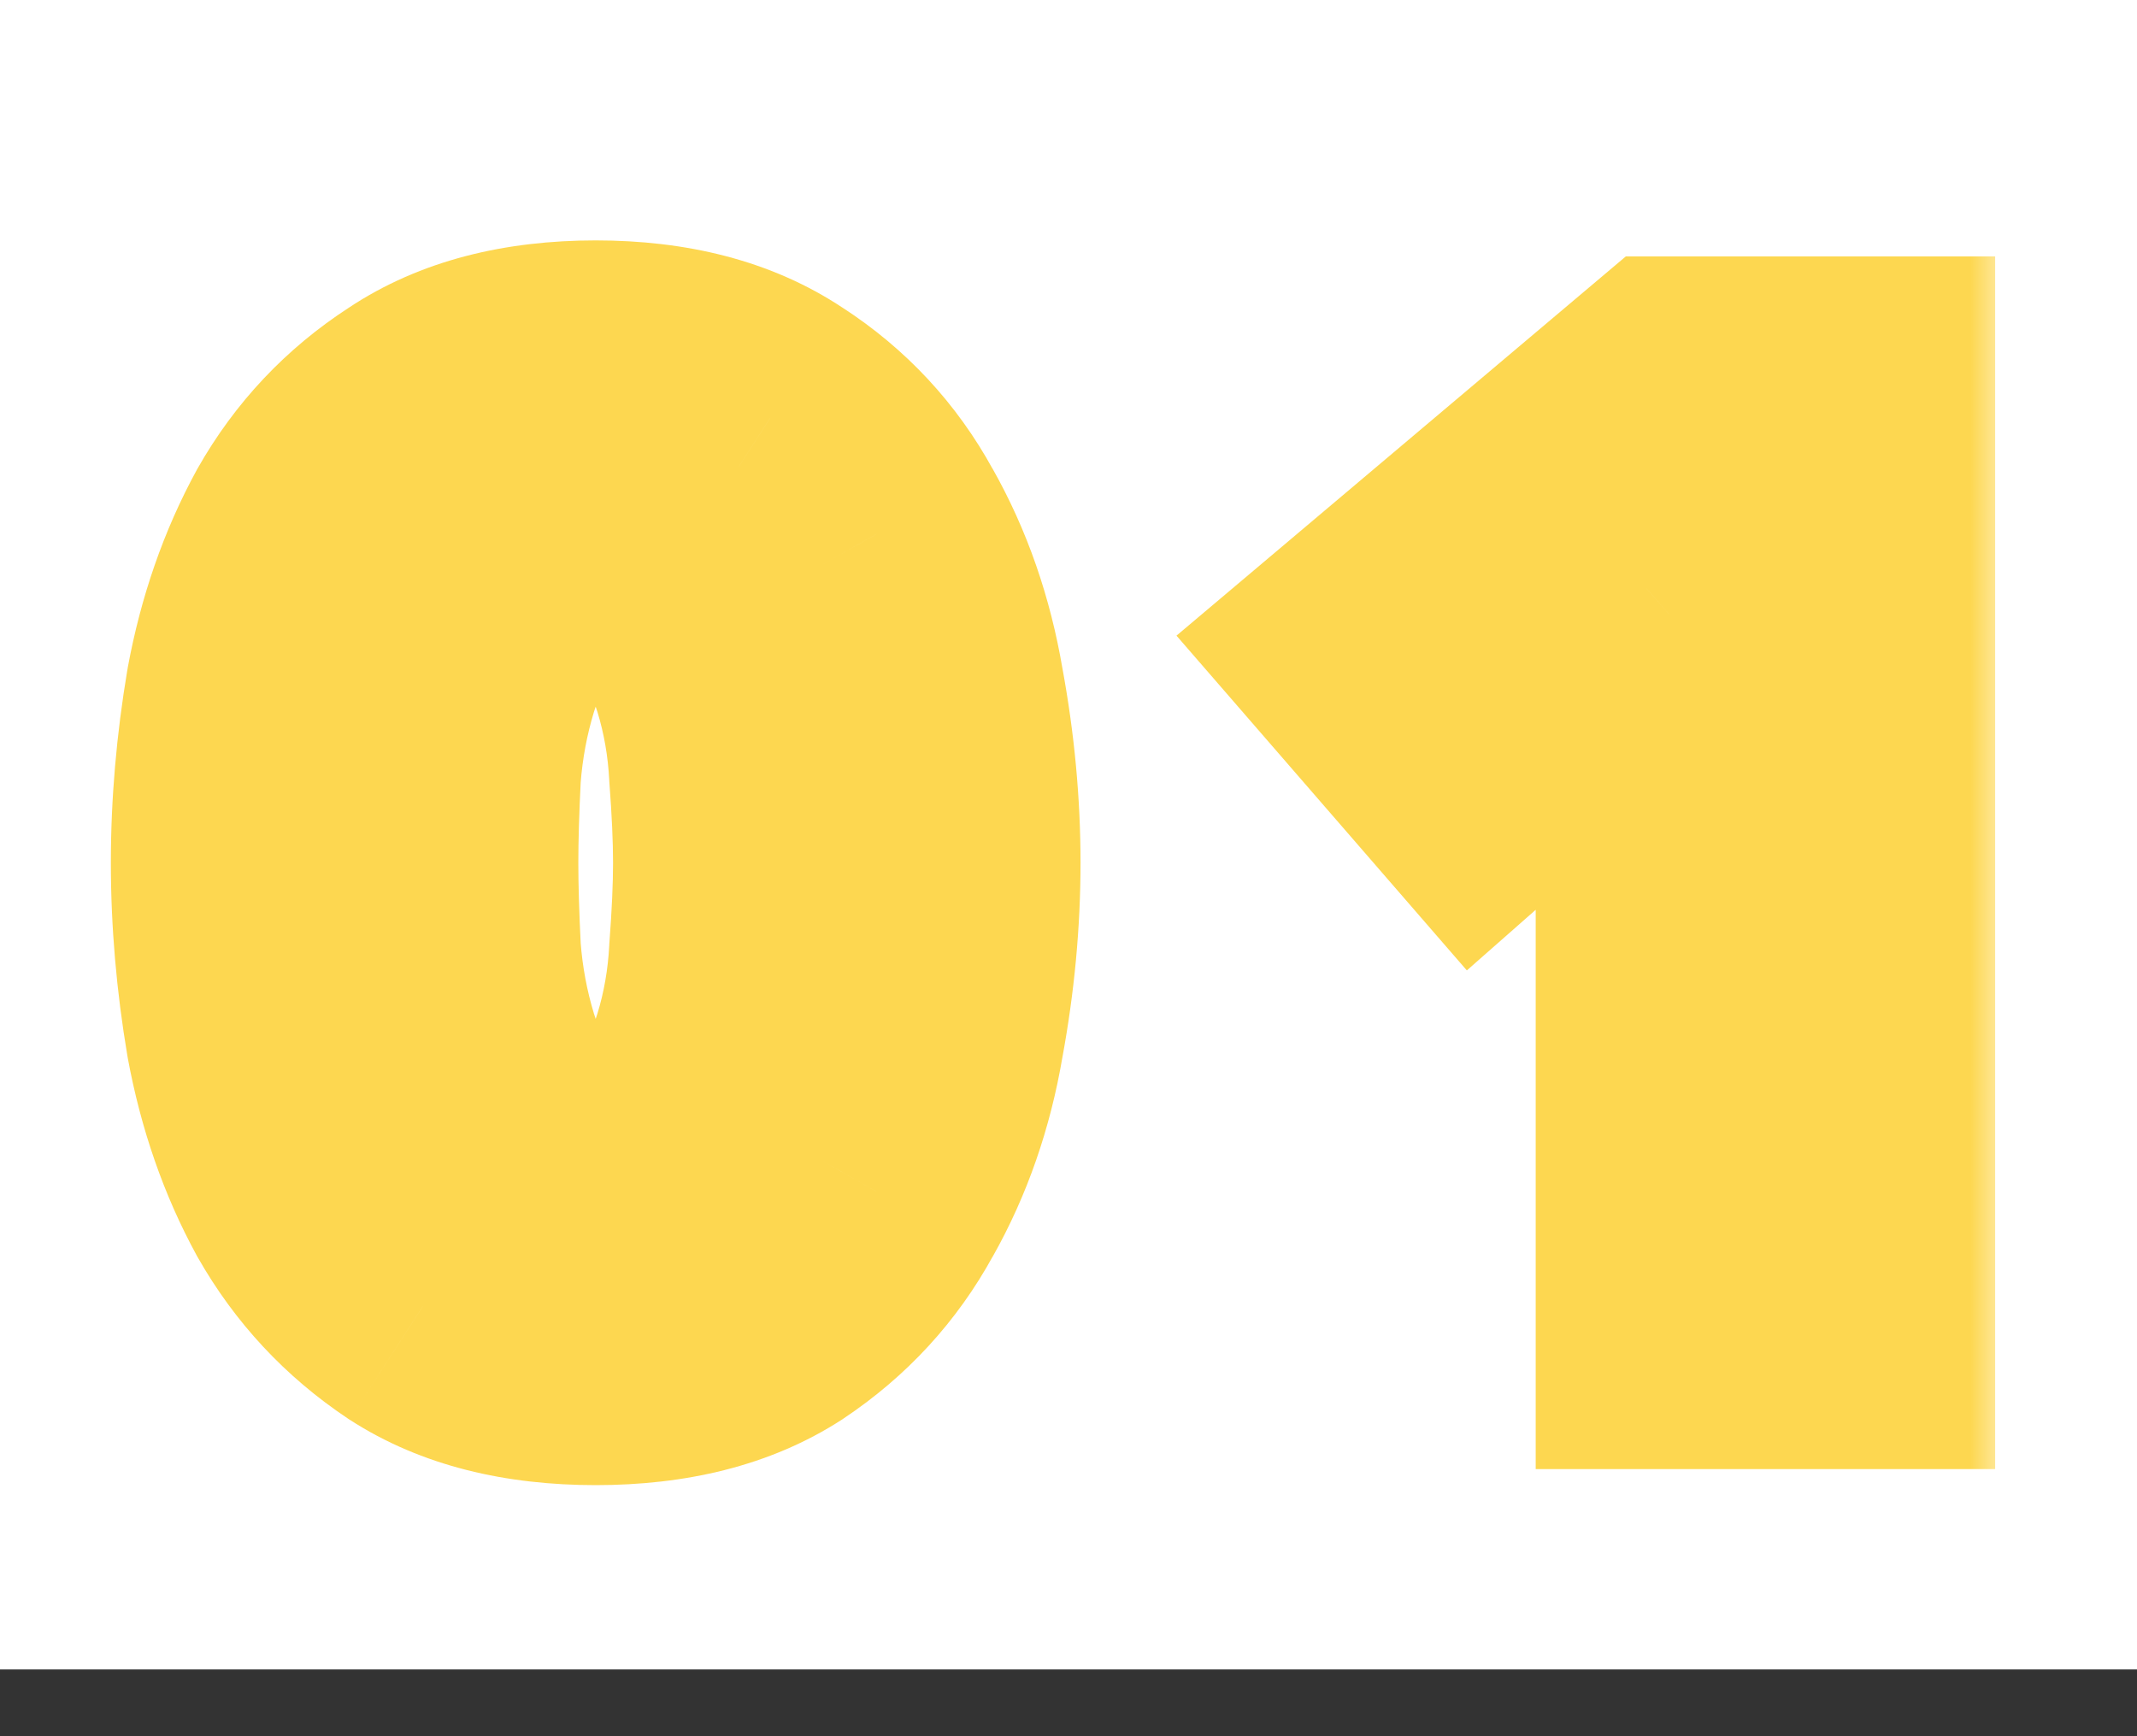 <svg width="32" height="26" viewBox="0 0 32 26" fill="none" xmlns="http://www.w3.org/2000/svg">
<rect x="0" y="0" width="32" height="26" fill="#333333" stroke="none"/>
<rect width="32" height="25" fill="white"/>
<mask id="path-1-outside-1_2001_1898" maskUnits="userSpaceOnUse" x="1" y="3" width="29" height="20" fill="black">
<rect fill="white" x="1" y="3" width="29" height="20"/>
<path d="M3.66 12.92C3.66 12.08 3.733 11.227 3.88 10.36C4.04 9.493 4.313 8.707 4.7 8C5.1 7.293 5.64 6.72 6.32 6.28C7 5.827 7.867 5.6 8.92 5.6C9.973 5.6 10.84 5.827 11.52 6.28C12.2 6.72 12.733 7.293 13.12 8C13.52 8.707 13.793 9.493 13.94 10.36C14.1 11.227 14.18 12.08 14.18 12.92C14.18 13.76 14.1 14.613 13.94 15.48C13.793 16.347 13.52 17.133 13.12 17.84C12.733 18.547 12.2 19.127 11.52 19.58C10.84 20.02 9.973 20.24 8.92 20.24C7.867 20.24 7 20.02 6.32 19.58C5.64 19.127 5.1 18.547 4.7 17.84C4.313 17.133 4.04 16.347 3.88 15.48C3.733 14.613 3.66 13.76 3.66 12.92ZM6.66 12.92C6.66 13.293 6.673 13.74 6.7 14.26C6.74 14.78 6.833 15.28 6.98 15.76C7.127 16.24 7.347 16.647 7.64 16.98C7.947 17.313 8.373 17.48 8.92 17.48C9.453 17.48 9.873 17.313 10.18 16.98C10.487 16.647 10.713 16.24 10.86 15.76C11.007 15.28 11.093 14.78 11.12 14.26C11.16 13.74 11.18 13.293 11.18 12.92C11.18 12.547 11.16 12.1 11.12 11.58C11.093 11.06 11.007 10.56 10.86 10.08C10.713 9.6 10.487 9.193 10.18 8.86C9.873 8.527 9.453 8.36 8.92 8.36C8.373 8.36 7.947 8.527 7.64 8.86C7.347 9.193 7.127 9.6 6.98 10.08C6.833 10.56 6.74 11.06 6.7 11.58C6.673 12.1 6.66 12.547 6.66 12.92ZM24.996 9.2L22.156 11.7L20.456 9.74L25.076 5.84H27.876V20H24.996V9.2Z"/>
</mask>
<path d="M3.66 12.92C3.66 12.08 3.733 11.227 3.88 10.36C4.04 9.493 4.313 8.707 4.7 8C5.1 7.293 5.64 6.72 6.32 6.28C7 5.827 7.867 5.6 8.92 5.6C9.973 5.6 10.84 5.827 11.52 6.28C12.2 6.72 12.733 7.293 13.12 8C13.52 8.707 13.793 9.493 13.94 10.36C14.1 11.227 14.18 12.08 14.18 12.92C14.18 13.76 14.1 14.613 13.94 15.48C13.793 16.347 13.52 17.133 13.12 17.84C12.733 18.547 12.2 19.127 11.52 19.58C10.84 20.02 9.973 20.24 8.92 20.24C7.867 20.24 7 20.02 6.32 19.58C5.64 19.127 5.1 18.547 4.7 17.84C4.313 17.133 4.04 16.347 3.88 15.48C3.733 14.613 3.66 13.76 3.66 12.92ZM6.66 12.92C6.66 13.293 6.673 13.74 6.7 14.26C6.74 14.78 6.833 15.28 6.98 15.76C7.127 16.24 7.347 16.647 7.64 16.98C7.947 17.313 8.373 17.48 8.92 17.48C9.453 17.48 9.873 17.313 10.18 16.98C10.487 16.647 10.713 16.24 10.86 15.76C11.007 15.28 11.093 14.78 11.12 14.26C11.16 13.74 11.18 13.293 11.18 12.92C11.18 12.547 11.16 12.1 11.12 11.58C11.093 11.06 11.007 10.56 10.86 10.08C10.713 9.6 10.487 9.193 10.18 8.86C9.873 8.527 9.453 8.36 8.92 8.36C8.373 8.36 7.947 8.527 7.64 8.86C7.347 9.193 7.127 9.6 6.98 10.08C6.833 10.56 6.74 11.06 6.7 11.58C6.673 12.1 6.66 12.547 6.66 12.92ZM24.996 9.2L22.156 11.7L20.456 9.74L25.076 5.84H27.876V20H24.996V9.2Z" fill="white"/>
<path d="M3.88 10.36L1.913 9.997L1.911 10.012L1.908 10.026L3.88 10.36ZM4.7 8L2.959 7.015L2.952 7.027L2.945 7.04L4.7 8ZM6.32 6.28L7.407 7.959L7.418 7.952L7.429 7.944L6.32 6.28ZM11.52 6.28L10.411 7.944L10.422 7.952L10.434 7.959L11.52 6.28ZM13.12 8L11.366 8.96L11.372 8.973L11.38 8.985L13.12 8ZM13.94 10.36L11.968 10.694L11.97 10.708L11.973 10.723L13.94 10.36ZM13.94 15.48L11.973 15.117L11.97 15.132L11.968 15.146L13.94 15.48ZM13.12 17.84L11.38 16.855L11.372 16.867L11.366 16.88L13.12 17.84ZM11.52 19.58L12.607 21.259L12.618 21.252L12.629 21.244L11.52 19.58ZM6.32 19.58L5.211 21.244L5.222 21.252L5.234 21.259L6.32 19.58ZM4.7 17.84L2.945 18.8L2.952 18.813L2.959 18.825L4.7 17.84ZM3.88 15.48L1.908 15.814L1.911 15.828L1.913 15.843L3.88 15.48ZM6.7 14.26L4.703 14.362L4.704 14.388L4.706 14.413L6.7 14.26ZM6.98 15.76L8.893 15.176V15.176L6.98 15.76ZM7.64 16.98L6.139 18.301L6.153 18.318L6.168 18.334L7.64 16.98ZM10.86 15.76L8.947 15.176L8.947 15.176L10.86 15.76ZM11.12 14.26L9.126 14.107L9.124 14.132L9.123 14.158L11.12 14.26ZM11.12 11.58L9.123 11.682L9.124 11.708L9.126 11.733L11.12 11.58ZM10.86 10.08L8.947 10.664L8.947 10.664L10.86 10.08ZM10.18 8.86L11.652 7.506L11.652 7.506L10.18 8.86ZM7.64 8.86L6.168 7.506L6.153 7.522L6.139 7.539L7.64 8.86ZM6.98 10.08L8.893 10.664L6.98 10.08ZM6.7 11.58L4.706 11.427L4.704 11.452L4.703 11.478L6.7 11.58ZM5.66 12.92C5.66 12.197 5.723 11.455 5.852 10.694L1.908 10.026C1.744 10.998 1.66 11.963 1.66 12.92H5.66ZM5.847 10.723C5.972 10.046 6.179 9.464 6.455 8.96L2.945 7.04C2.448 7.95 2.108 8.941 1.913 9.997L5.847 10.723ZM6.441 8.985C6.682 8.558 6.998 8.223 7.407 7.959L5.234 4.601C4.282 5.217 3.518 6.028 2.959 7.015L6.441 8.985ZM7.429 7.944C7.698 7.765 8.148 7.6 8.92 7.6V3.6C7.585 3.6 6.302 3.888 5.211 4.616L7.429 7.944ZM8.92 7.6C9.692 7.6 10.142 7.765 10.411 7.944L12.629 4.616C11.538 3.888 10.255 3.6 8.92 3.6V7.6ZM10.434 7.959C10.836 8.22 11.139 8.546 11.366 8.96L14.874 7.04C14.328 6.04 13.564 5.22 12.607 4.601L10.434 7.959ZM11.38 8.985C11.656 9.474 11.857 10.037 11.968 10.694L15.912 10.026C15.73 8.95 15.384 7.94 14.861 7.015L11.38 8.985ZM11.973 10.723C12.112 11.476 12.18 12.208 12.18 12.92H16.18C16.18 11.952 16.088 10.977 15.907 9.997L11.973 10.723ZM12.18 12.92C12.18 13.632 12.112 14.364 11.973 15.117L15.907 15.843C16.088 14.863 16.18 13.888 16.18 12.92H12.18ZM11.968 15.146C11.857 15.803 11.656 16.366 11.38 16.855L14.861 18.825C15.384 17.9 15.73 16.89 15.912 15.814L11.968 15.146ZM11.366 16.88C11.136 17.299 10.826 17.639 10.411 17.916L12.629 21.244C13.574 20.614 14.331 19.794 14.874 18.8L11.366 16.88ZM10.434 17.901C10.161 18.077 9.702 18.24 8.92 18.24V22.24C10.245 22.24 11.519 21.963 12.607 21.259L10.434 17.901ZM8.92 18.24C8.138 18.24 7.679 18.077 7.407 17.901L5.234 21.259C6.321 21.963 7.595 22.24 8.92 22.24V18.24ZM7.429 17.916C7.008 17.635 6.685 17.287 6.441 16.855L2.959 18.825C3.515 19.806 4.272 20.618 5.211 21.244L7.429 17.916ZM6.455 16.88C6.179 16.376 5.972 15.794 5.847 15.117L1.913 15.843C2.108 16.899 2.448 17.89 2.945 18.8L6.455 16.88ZM5.852 15.146C5.723 14.385 5.66 13.643 5.66 12.92H1.66C1.66 13.877 1.744 14.842 1.908 15.814L5.852 15.146ZM4.66 12.92C4.66 13.338 4.675 13.82 4.703 14.362L8.697 14.158C8.672 13.659 8.66 13.249 8.66 12.92H4.66ZM4.706 14.413C4.757 15.074 4.876 15.719 5.067 16.344L8.893 15.176C8.791 14.841 8.723 14.486 8.694 14.107L4.706 14.413ZM5.067 16.344C5.286 17.061 5.634 17.728 6.139 18.301L9.141 15.659C9.059 15.565 8.967 15.419 8.893 15.176L5.067 16.344ZM6.168 18.334C6.931 19.163 7.939 19.48 8.92 19.48V15.48C8.849 15.48 8.859 15.469 8.918 15.492C8.947 15.504 8.982 15.521 9.019 15.546C9.056 15.572 9.087 15.599 9.112 15.626L6.168 18.334ZM8.92 19.48C9.904 19.48 10.899 19.153 11.652 18.334L8.708 15.626C8.73 15.602 8.759 15.576 8.795 15.551C8.831 15.527 8.866 15.508 8.897 15.496C8.96 15.471 8.979 15.48 8.92 15.48V19.48ZM11.652 18.334C12.182 17.758 12.548 17.079 12.773 16.344L8.947 15.176C8.879 15.4 8.791 15.536 8.708 15.626L11.652 18.334ZM12.773 16.344C12.969 15.702 13.083 15.04 13.117 14.362L9.123 14.158C9.104 14.52 9.044 14.858 8.947 15.176L12.773 16.344ZM13.114 14.413C13.157 13.861 13.18 13.36 13.18 12.92H9.18C9.18 13.227 9.163 13.619 9.126 14.107L13.114 14.413ZM13.18 12.92C13.18 12.48 13.157 11.979 13.114 11.427L9.126 11.733C9.163 12.221 9.18 12.613 9.18 12.92H13.18ZM13.117 11.478C13.083 10.8 12.969 10.138 12.773 9.496L8.947 10.664C9.044 10.982 9.104 11.32 9.123 11.682L13.117 11.478ZM12.773 9.496C12.548 8.761 12.182 8.082 11.652 7.506L8.708 10.214C8.791 10.304 8.879 10.44 8.947 10.664L12.773 9.496ZM11.652 7.506C10.899 6.687 9.904 6.36 8.92 6.36V10.36C8.979 10.36 8.96 10.369 8.897 10.344C8.866 10.332 8.831 10.313 8.795 10.289C8.759 10.264 8.73 10.238 8.708 10.214L11.652 7.506ZM8.92 6.36C7.939 6.36 6.931 6.677 6.168 7.506L9.112 10.214C9.087 10.241 9.056 10.268 9.019 10.294C8.982 10.319 8.947 10.336 8.918 10.348C8.859 10.371 8.849 10.36 8.92 10.36V6.36ZM6.139 7.539C5.634 8.112 5.286 8.779 5.067 9.496L8.893 10.664C8.967 10.421 9.059 10.275 9.141 10.181L6.139 7.539ZM5.067 9.496C4.876 10.121 4.757 10.766 4.706 11.427L8.694 11.733C8.723 11.354 8.791 10.999 8.893 10.664L5.067 9.496ZM4.703 11.478C4.675 12.02 4.66 12.502 4.66 12.92H8.66C8.66 12.591 8.672 12.181 8.697 11.682L4.703 11.478ZM24.996 9.2H26.996V4.775L23.674 7.699L24.996 9.2ZM22.156 11.7L20.645 13.01L21.965 14.532L23.477 13.201L22.156 11.7ZM20.456 9.74L19.166 8.212L17.617 9.519L18.945 11.05L20.456 9.74ZM25.076 5.84V3.84H24.345L23.786 4.312L25.076 5.84ZM27.876 5.84H29.876V3.84H27.876V5.84ZM27.876 20V22H29.876V20H27.876ZM24.996 20H22.996V22H24.996V20ZM23.674 7.699L20.834 10.199L23.477 13.201L26.317 10.701L23.674 7.699ZM23.667 10.39L21.967 8.43L18.945 11.05L20.645 13.01L23.667 10.39ZM21.746 11.268L26.366 7.368L23.786 4.312L19.166 8.212L21.746 11.268ZM25.076 7.84H27.876V3.84H25.076V7.84ZM25.876 5.84V20H29.876V5.84H25.876ZM27.876 18H24.996V22H27.876V18ZM26.996 20V9.2H22.996V20H26.996Z" fill="#FDD750" mask="url(#path-1-outside-1_2001_1898)"/>
</svg>
